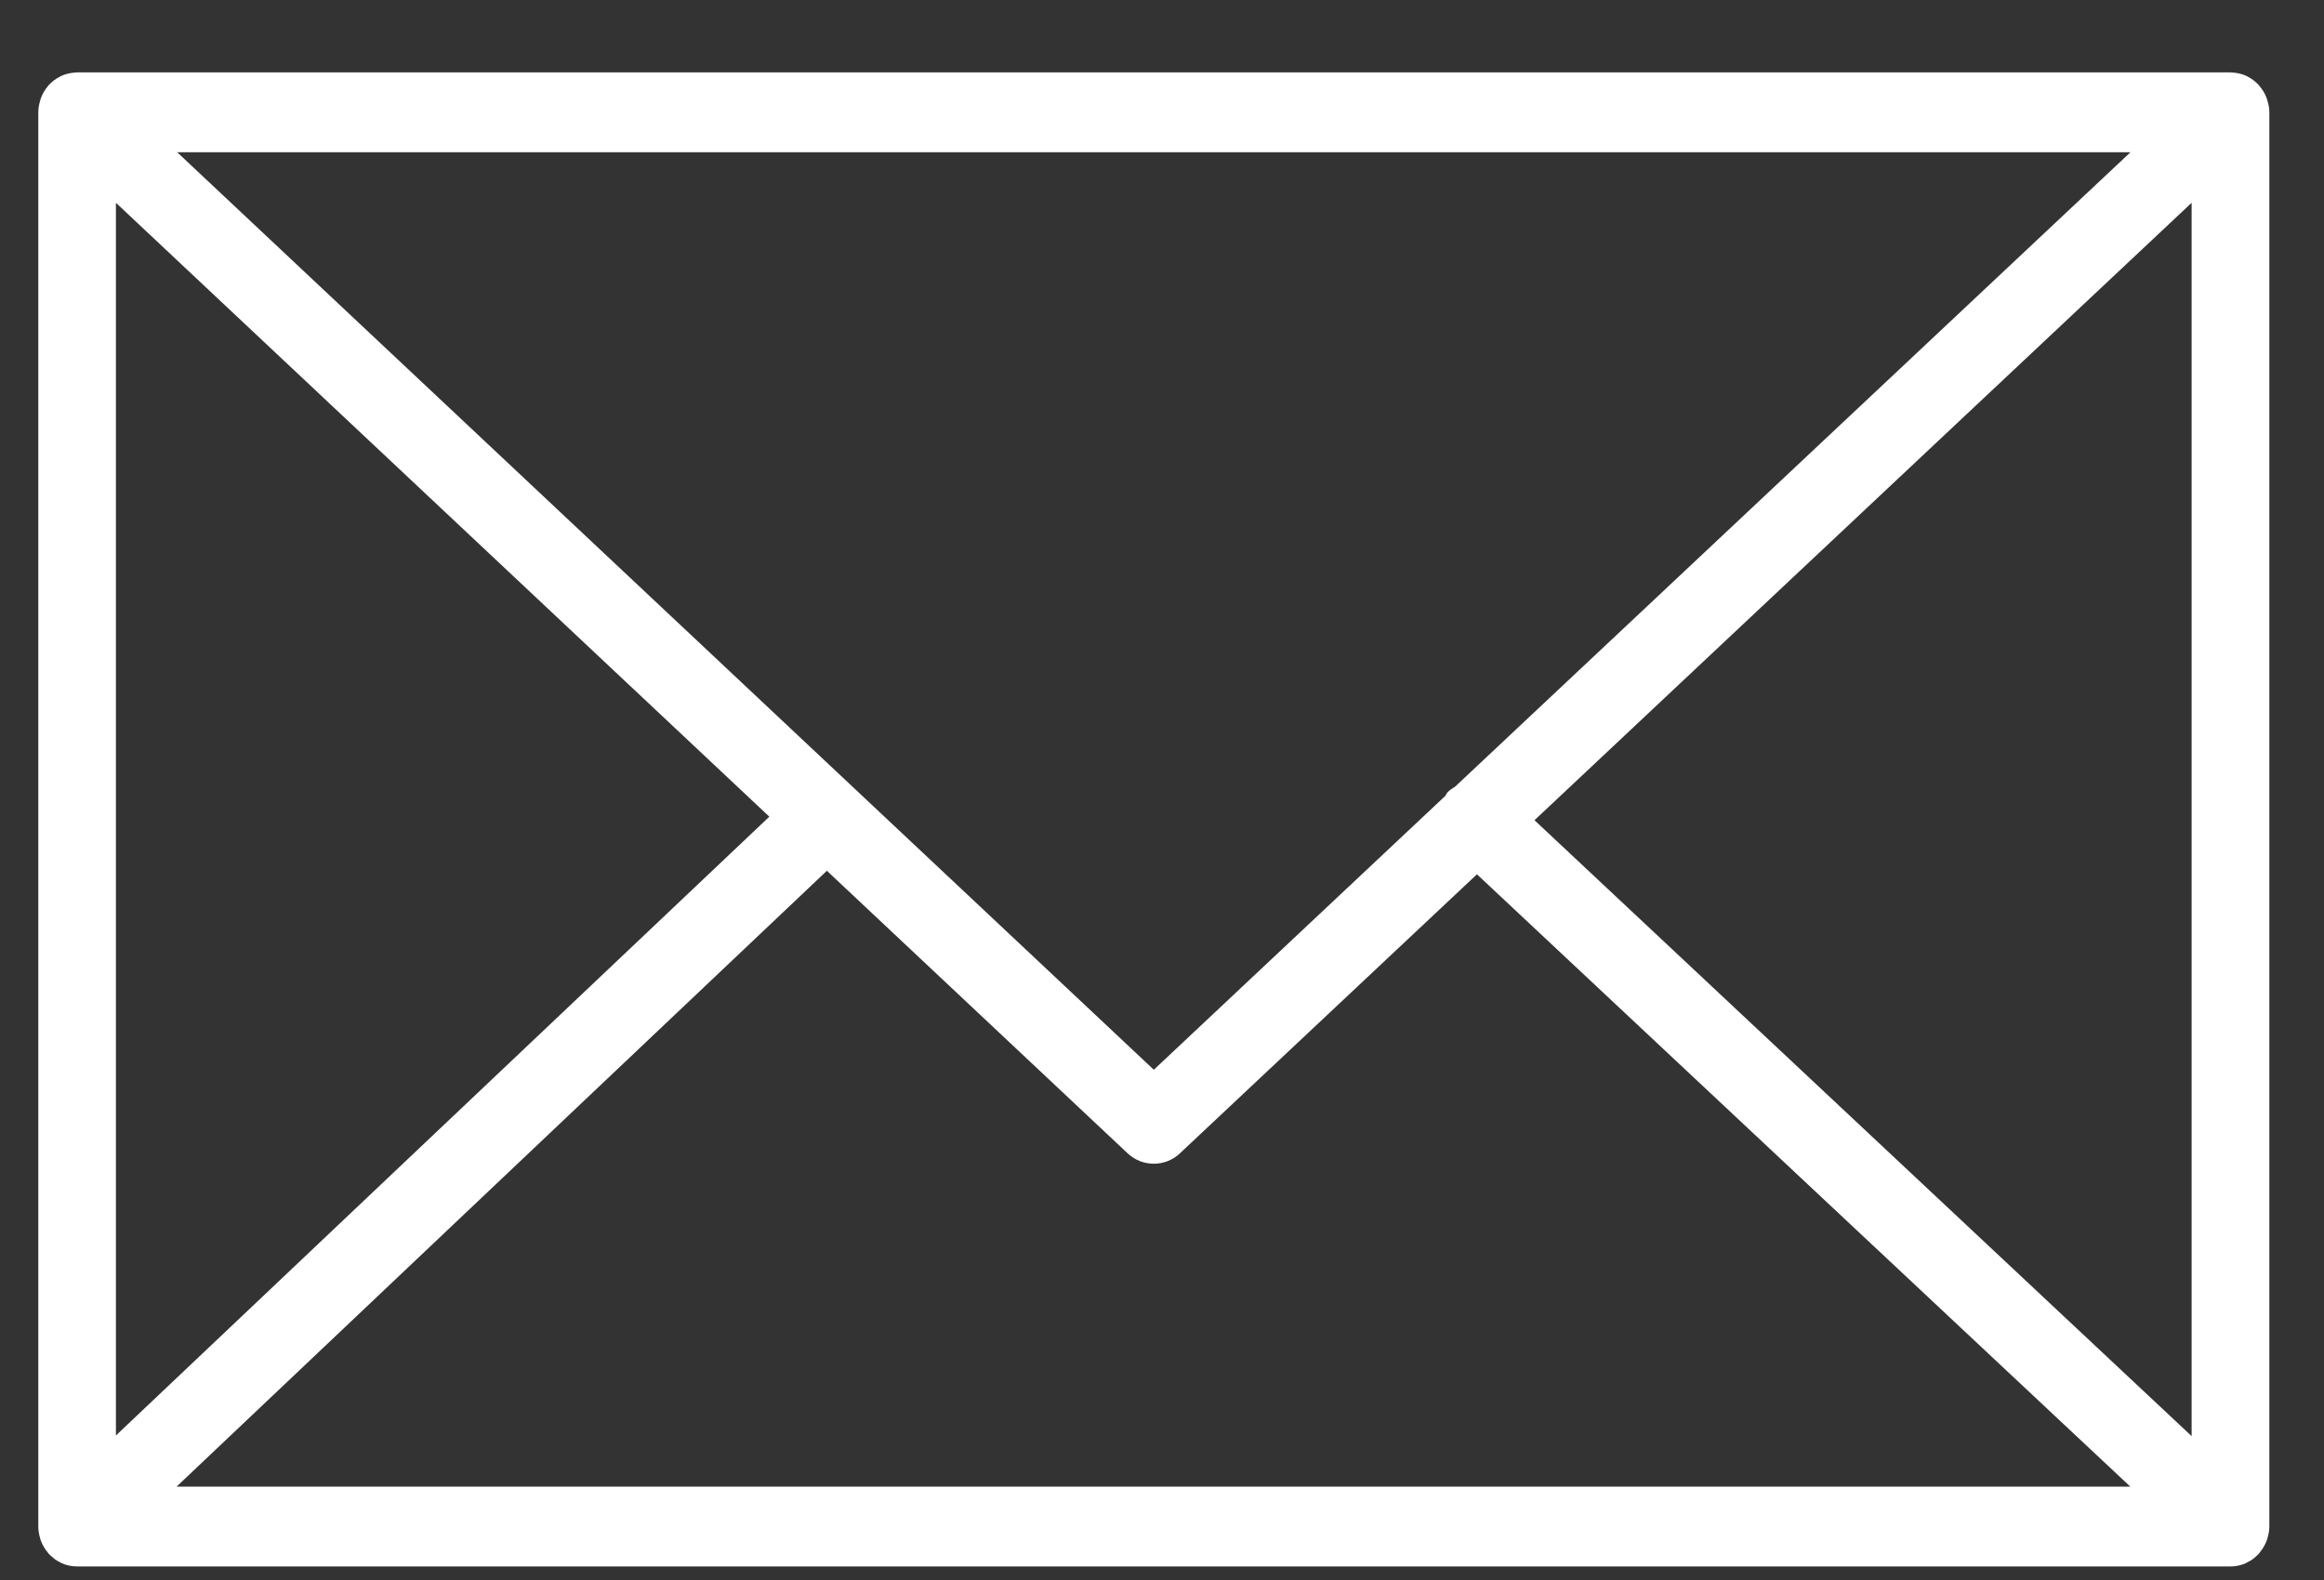 <svg width="25" height="17" viewBox="0 0 25 17" fill="none" xmlns="http://www.w3.org/2000/svg">
<rect x="0" y="0" width="25" height="17" fill="#333333" stroke="none"/>
<path d="M24.39 16.556C24.403 16.514 24.412 16.471 24.412 16.424V1.208C24.412 1.162 24.403 1.117 24.389 1.076C24.387 1.07 24.386 1.064 24.384 1.058C24.366 1.009 24.34 0.965 24.307 0.927C24.305 0.924 24.305 0.921 24.302 0.918C24.301 0.917 24.299 0.916 24.298 0.915C24.263 0.877 24.221 0.846 24.175 0.822C24.171 0.821 24.169 0.818 24.165 0.817C24.121 0.796 24.073 0.785 24.023 0.781C24.018 0.781 24.013 0.78 24.008 0.78C24.003 0.78 23.999 0.779 23.994 0.779H0.83C0.825 0.779 0.82 0.78 0.816 0.78C0.811 0.78 0.807 0.781 0.802 0.781C0.751 0.785 0.703 0.797 0.658 0.817C0.655 0.818 0.653 0.82 0.65 0.822C0.603 0.845 0.561 0.876 0.525 0.915C0.524 0.917 0.522 0.917 0.521 0.918C0.519 0.921 0.519 0.924 0.516 0.926C0.483 0.965 0.457 1.009 0.439 1.058C0.437 1.064 0.436 1.07 0.434 1.076C0.421 1.118 0.412 1.162 0.412 1.208V16.425C0.412 16.472 0.421 16.517 0.434 16.559C0.436 16.565 0.438 16.57 0.439 16.576C0.458 16.625 0.484 16.67 0.517 16.708C0.519 16.711 0.52 16.713 0.522 16.716C0.524 16.718 0.526 16.719 0.528 16.721C0.541 16.735 0.556 16.748 0.572 16.761C0.579 16.766 0.585 16.773 0.592 16.778C0.611 16.791 0.63 16.802 0.651 16.812C0.656 16.814 0.66 16.818 0.665 16.82C0.716 16.842 0.771 16.854 0.829 16.854H23.994C24.052 16.854 24.107 16.842 24.158 16.82C24.166 16.816 24.173 16.811 24.18 16.807C24.198 16.798 24.215 16.789 24.231 16.778C24.239 16.772 24.247 16.764 24.255 16.758C24.269 16.746 24.283 16.734 24.295 16.721C24.297 16.718 24.3 16.717 24.302 16.714C24.304 16.712 24.305 16.708 24.307 16.706C24.34 16.667 24.366 16.623 24.384 16.575C24.386 16.568 24.388 16.562 24.39 16.556ZM1.247 2.182L8.276 8.787L1.247 15.445V2.182ZM15.653 8.464C15.625 8.483 15.594 8.5 15.57 8.527C15.56 8.537 15.557 8.551 15.549 8.562L12.412 11.51L1.906 1.638H22.918L15.653 8.464ZM8.895 9.369L12.13 12.409C12.21 12.484 12.311 12.521 12.412 12.521C12.513 12.521 12.614 12.484 12.693 12.409L15.888 9.407L22.916 15.995H1.9L8.895 9.369ZM16.507 8.825L23.576 2.182V15.452L16.507 8.825Z" fill="white"/>
</svg>
